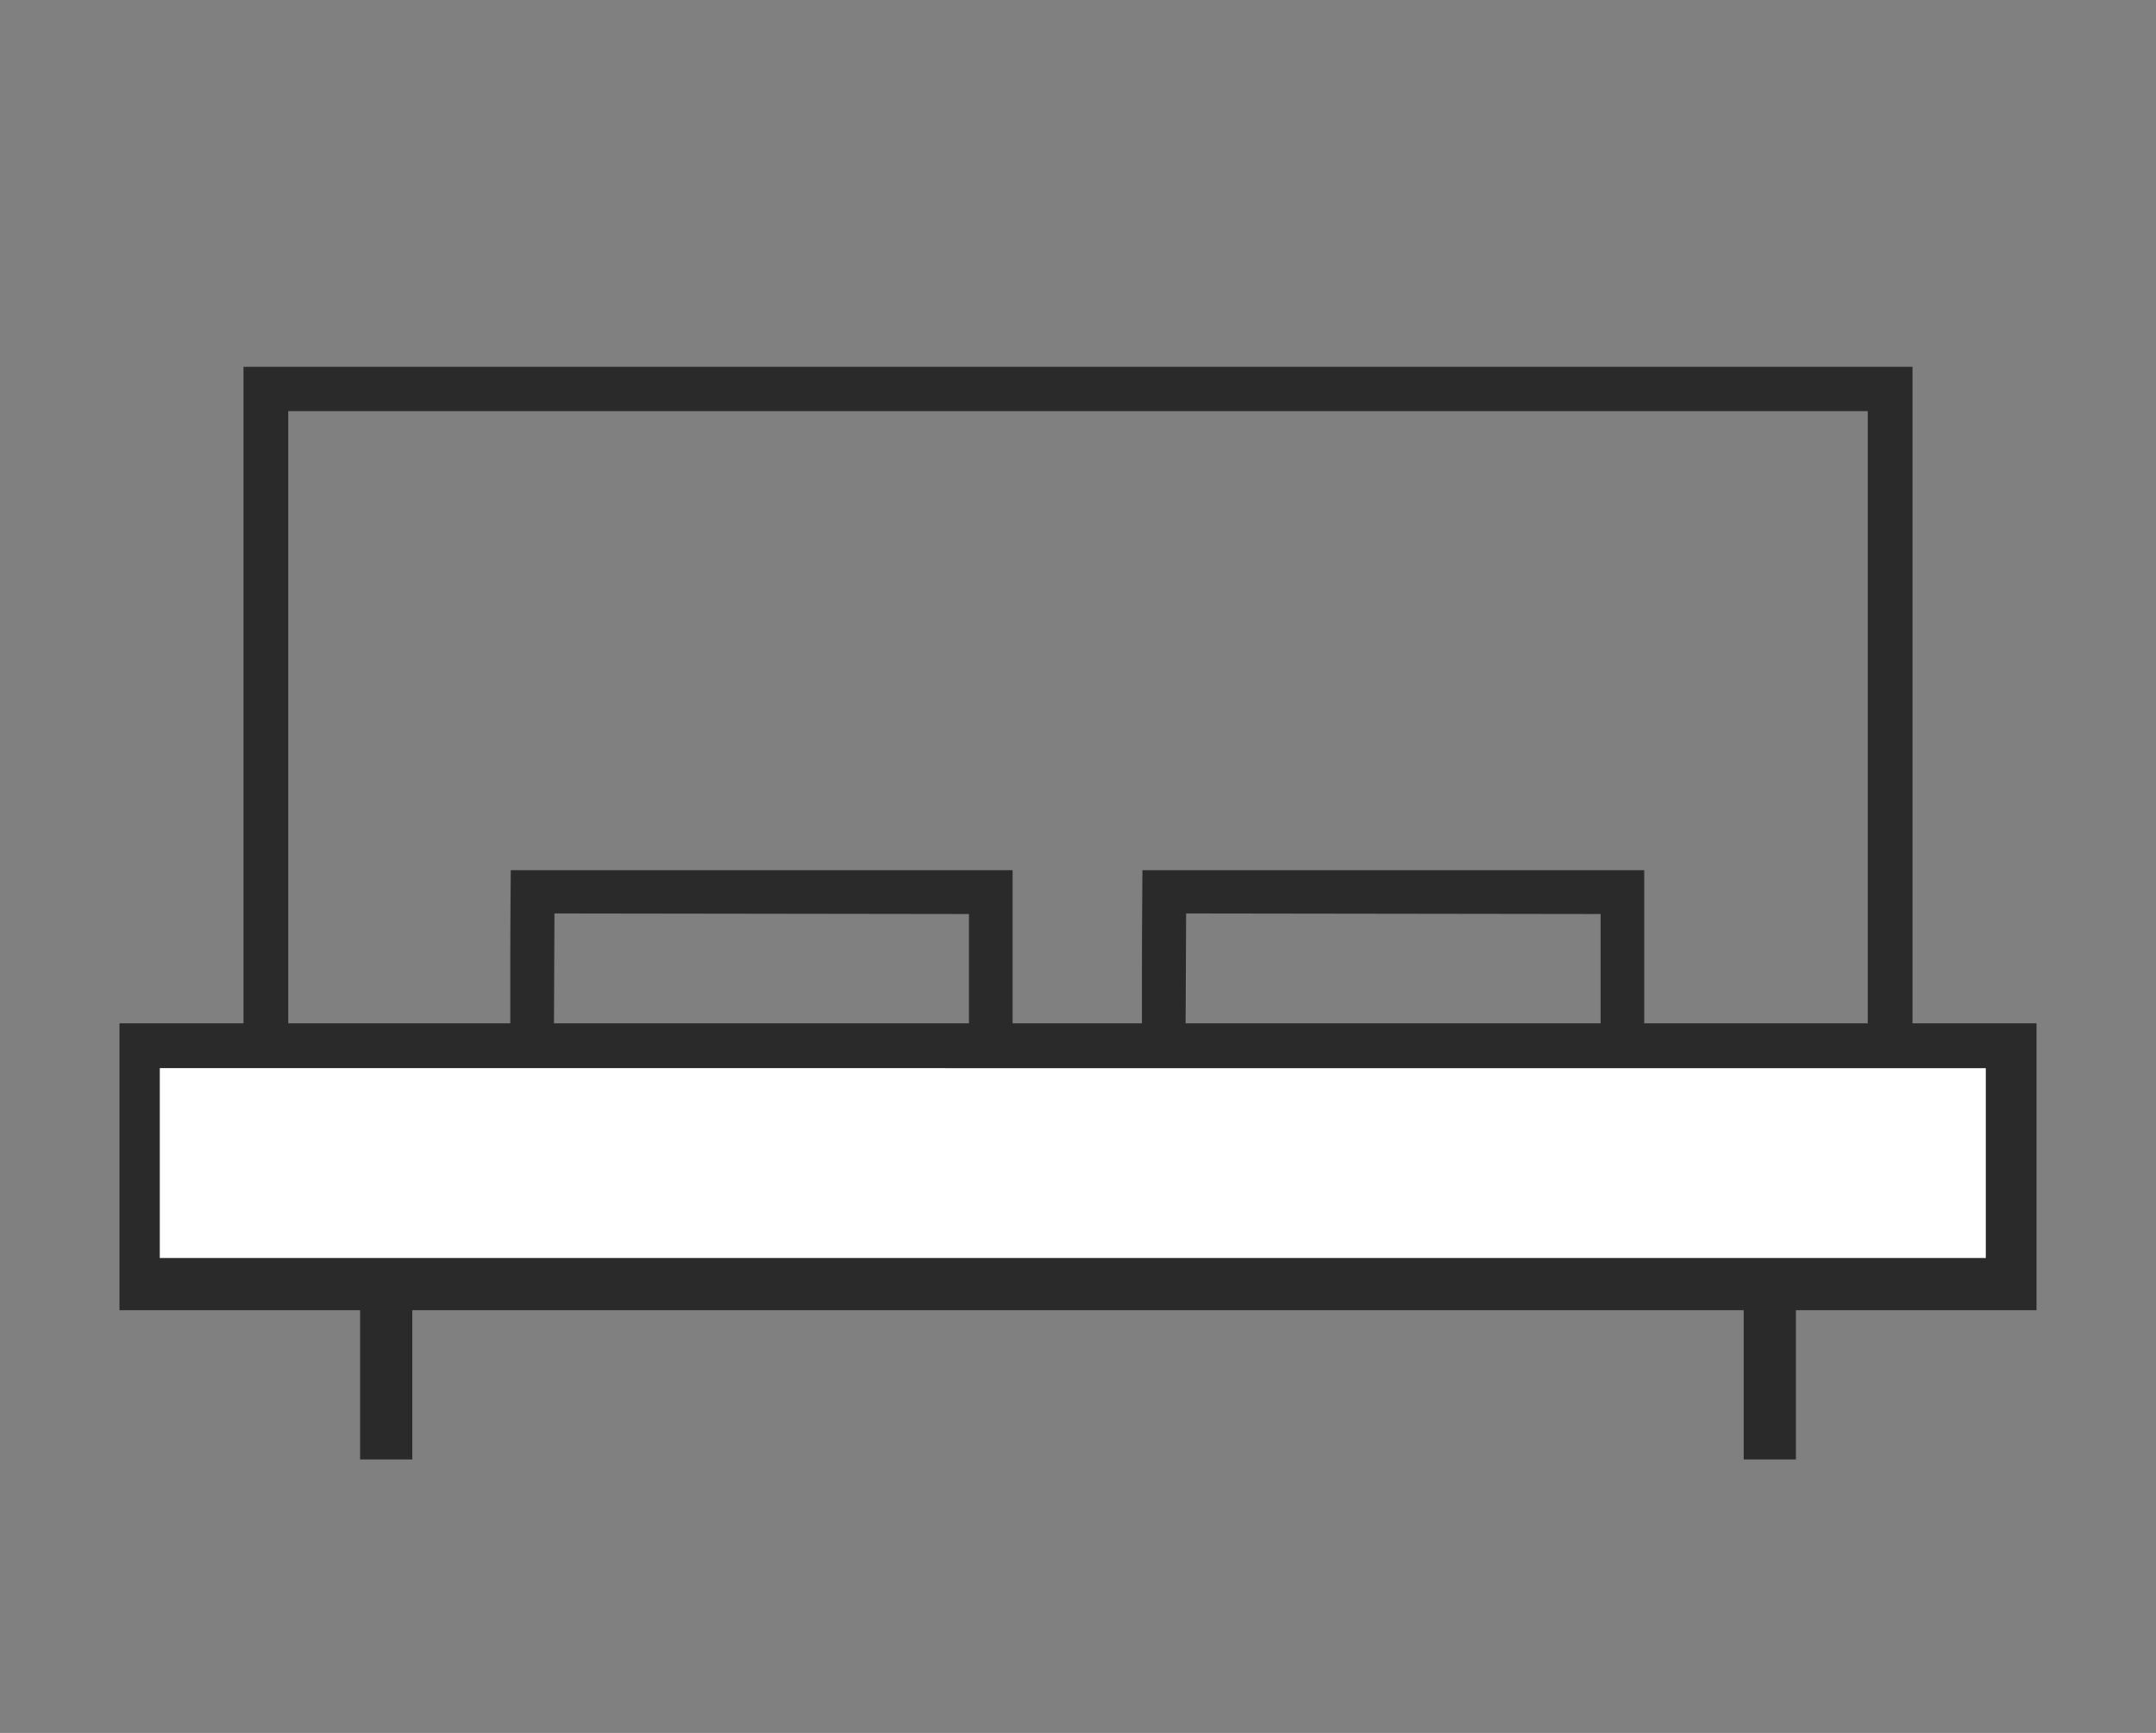 <svg xmlns="http://www.w3.org/2000/svg" width="56" height="45" viewBox="0 0 56 45">
    <rect x="0" y="0" width="56" height="45" fill="#808080" stroke="none"/>
    <g fill="none" fill-rule="evenodd">
        <g fill="#2A2A2A" fill-rule="nonzero">
            <path d="M32.285 22.597h-2.612a373.767 373.767 0 0 0-.013 2.604v1.797l1.133-.164.015-3.114 10.766.015v3.1l1.133.163v-4.401H32.285zM15.879 22.597h-2.613a373.756 373.756 0 0 0-.012 2.604v1.797l1.133-.164.015-3.114 10.766.015v3.1l1.133.163v-4.401H15.879z"/>
        </g>
        <path fill="#2A2A2A" fill-rule="nonzero" d="M3.103 34.023h6.25v3.875h1.357v-3.875h34.58v3.875h1.357v-3.875h6.25v-7.45H3.103z"/>
        <path fill="#FFF" d="M4.15 27.736v4.931h47.43v-4.93z"/>
        <path fill="#2A2A2A" fill-rule="nonzero" d="M49.675 9.524H6.325v17.514h1.162V10.676h41.026v16.362h1.162z"/>
    </g>
</svg>
